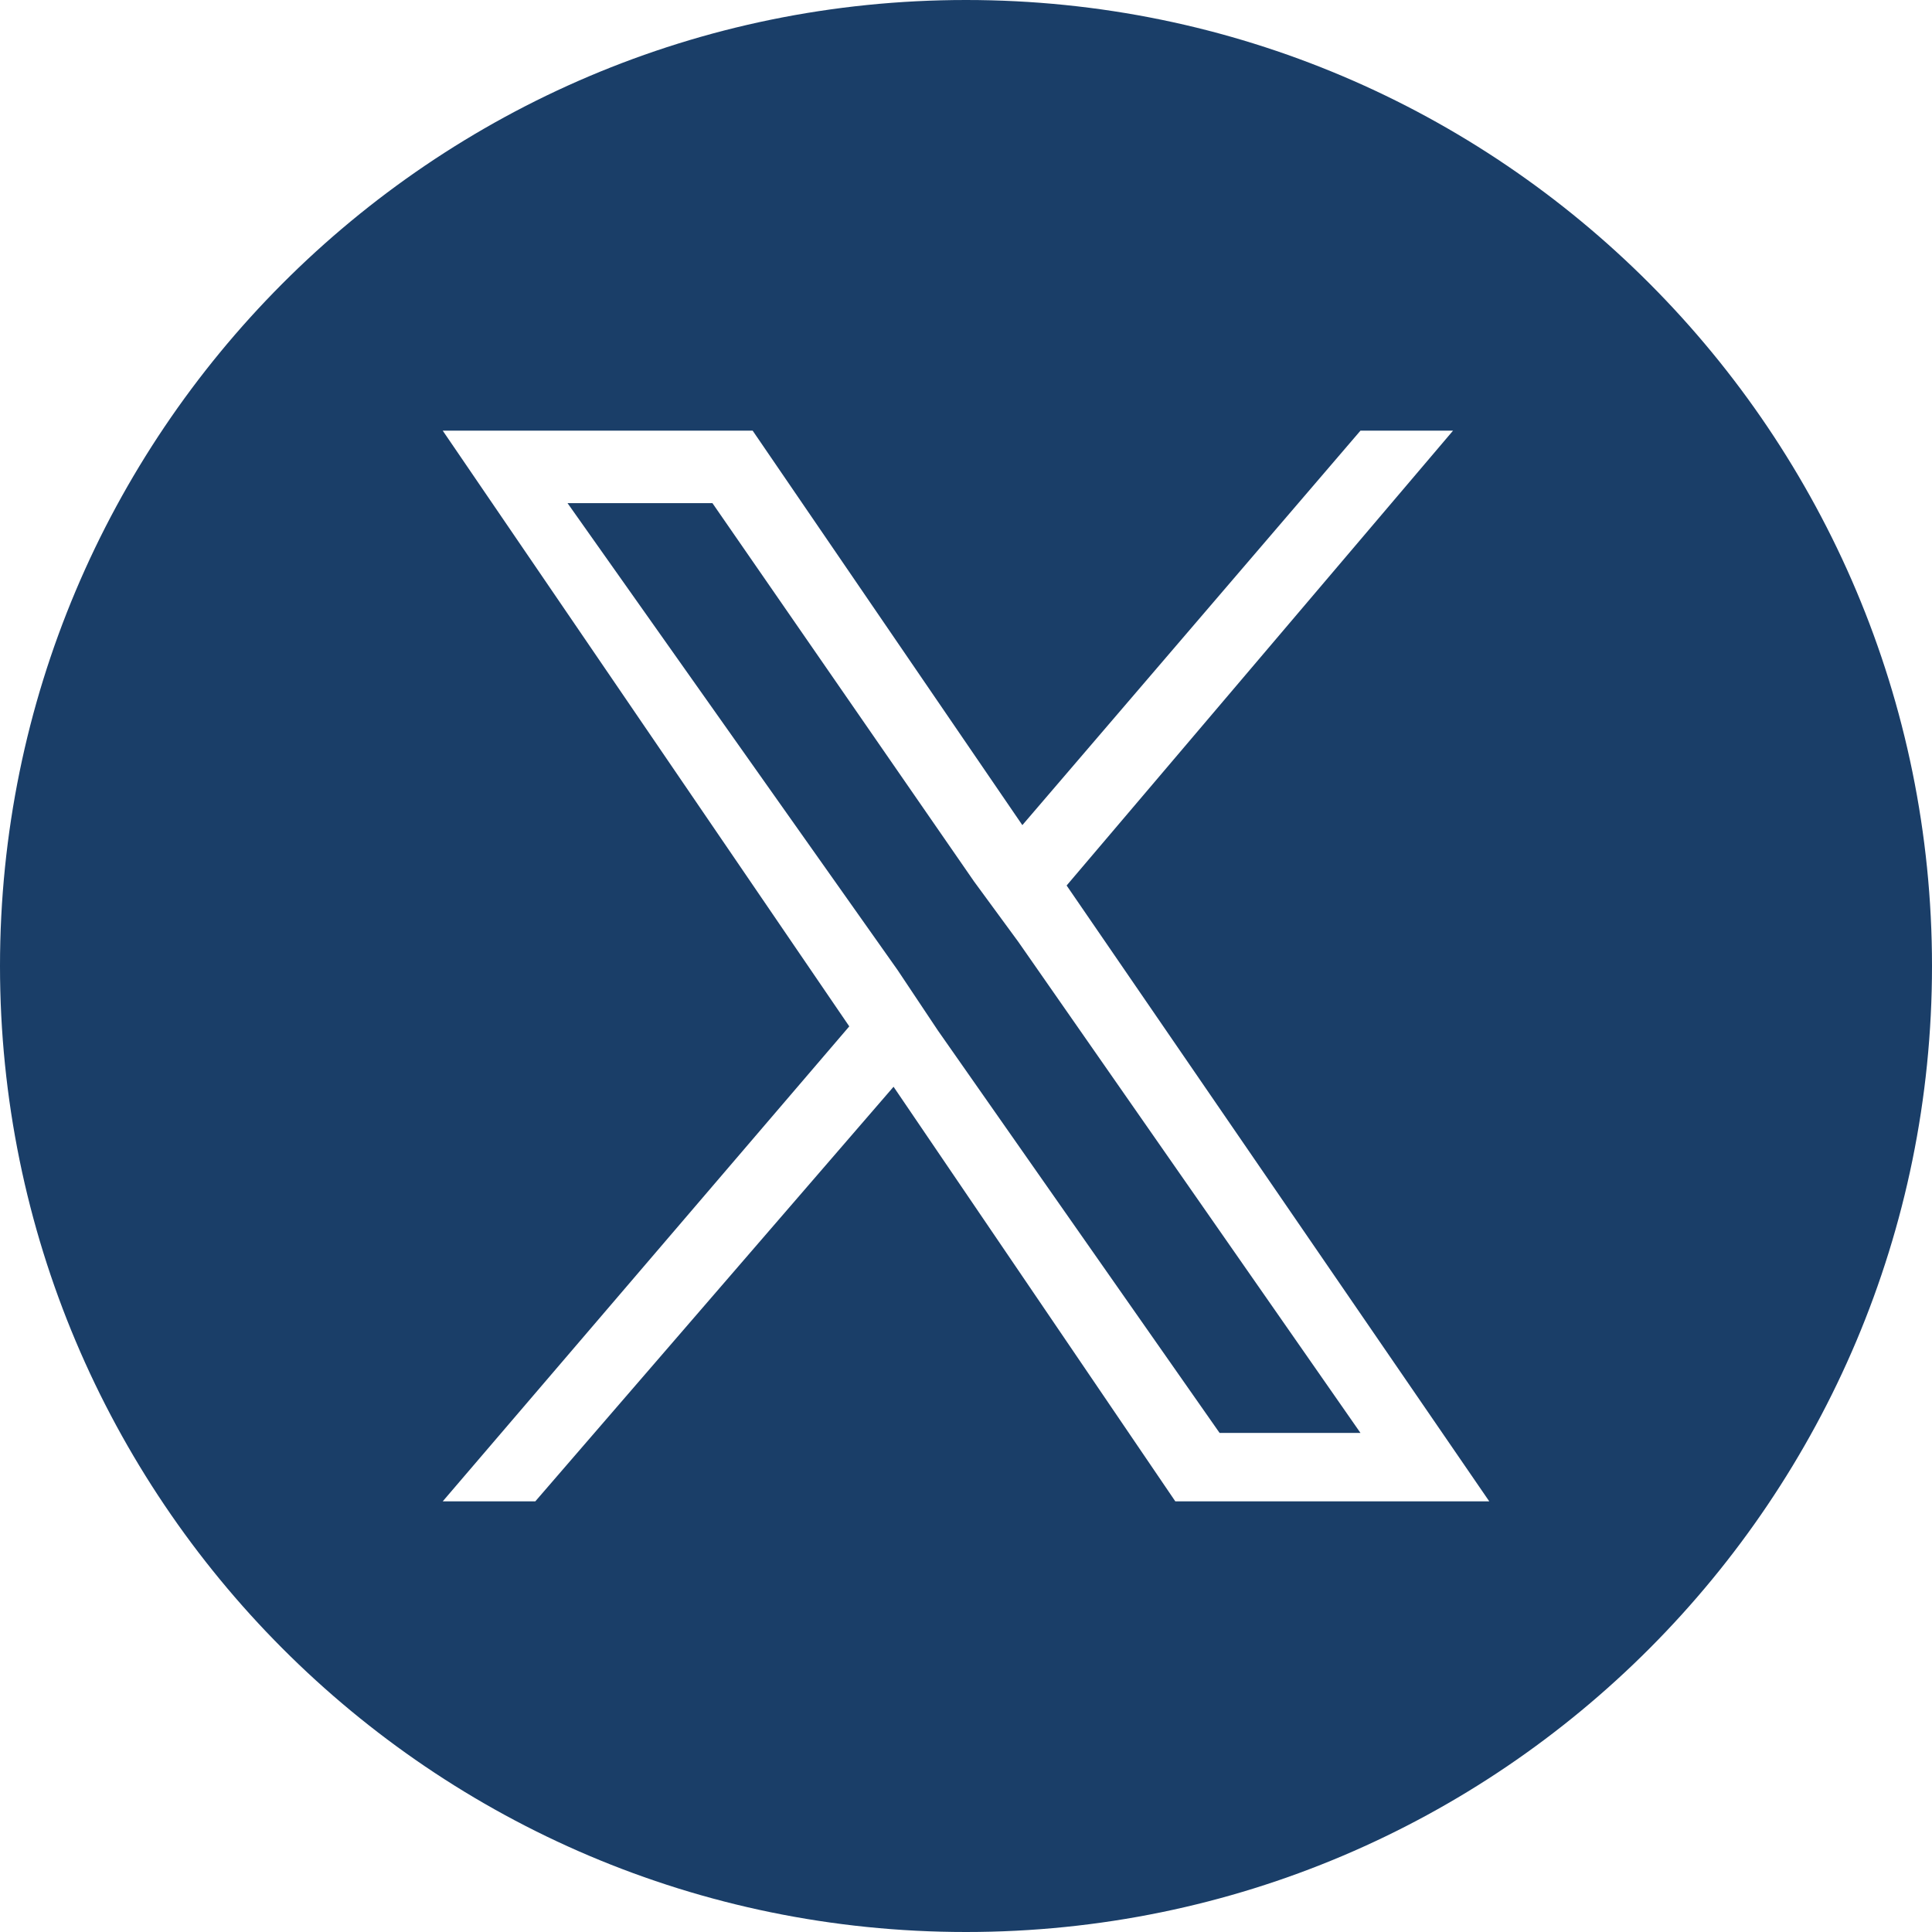 <?xml version="1.0" encoding="UTF-8"?>
<svg id="Layer_2" data-name="Layer 2" xmlns="http://www.w3.org/2000/svg" version="1.1" viewBox="0 0 48 48">
  <defs>
    <style>
      .cls-1 {
        fill: #1a3e68;
        fill-rule: evenodd;
        stroke-width: 0px;
      }
    </style>
  </defs>
  <g id="Layer_1" data-name="Layer 1">
    <g>
      <path class="cls-1" d="M24,0C10.7,0,0,10.8,0,24s10.7,24,24,24,24-10.8,24-24S37.3,0,24,0ZM29.2,37.3l-7-10.3-8.9,10.3h-2.3l10.1-11.8-10.1-14.8h7.7l6.7,9.8,8.4-9.8h2.3l-9.6,11.3h0l10.5,15.3h-7.8Z"/>
      <polygon class="cls-1" points="24.2 21.9 17.7 12.5 14.1 12.5 22.3 24.1 23.3 25.6 23.3 25.6 30.3 35.6 33.8 35.6 25.3 23.4 24.2 21.9"/>
    </g>
  </g>
</svg>